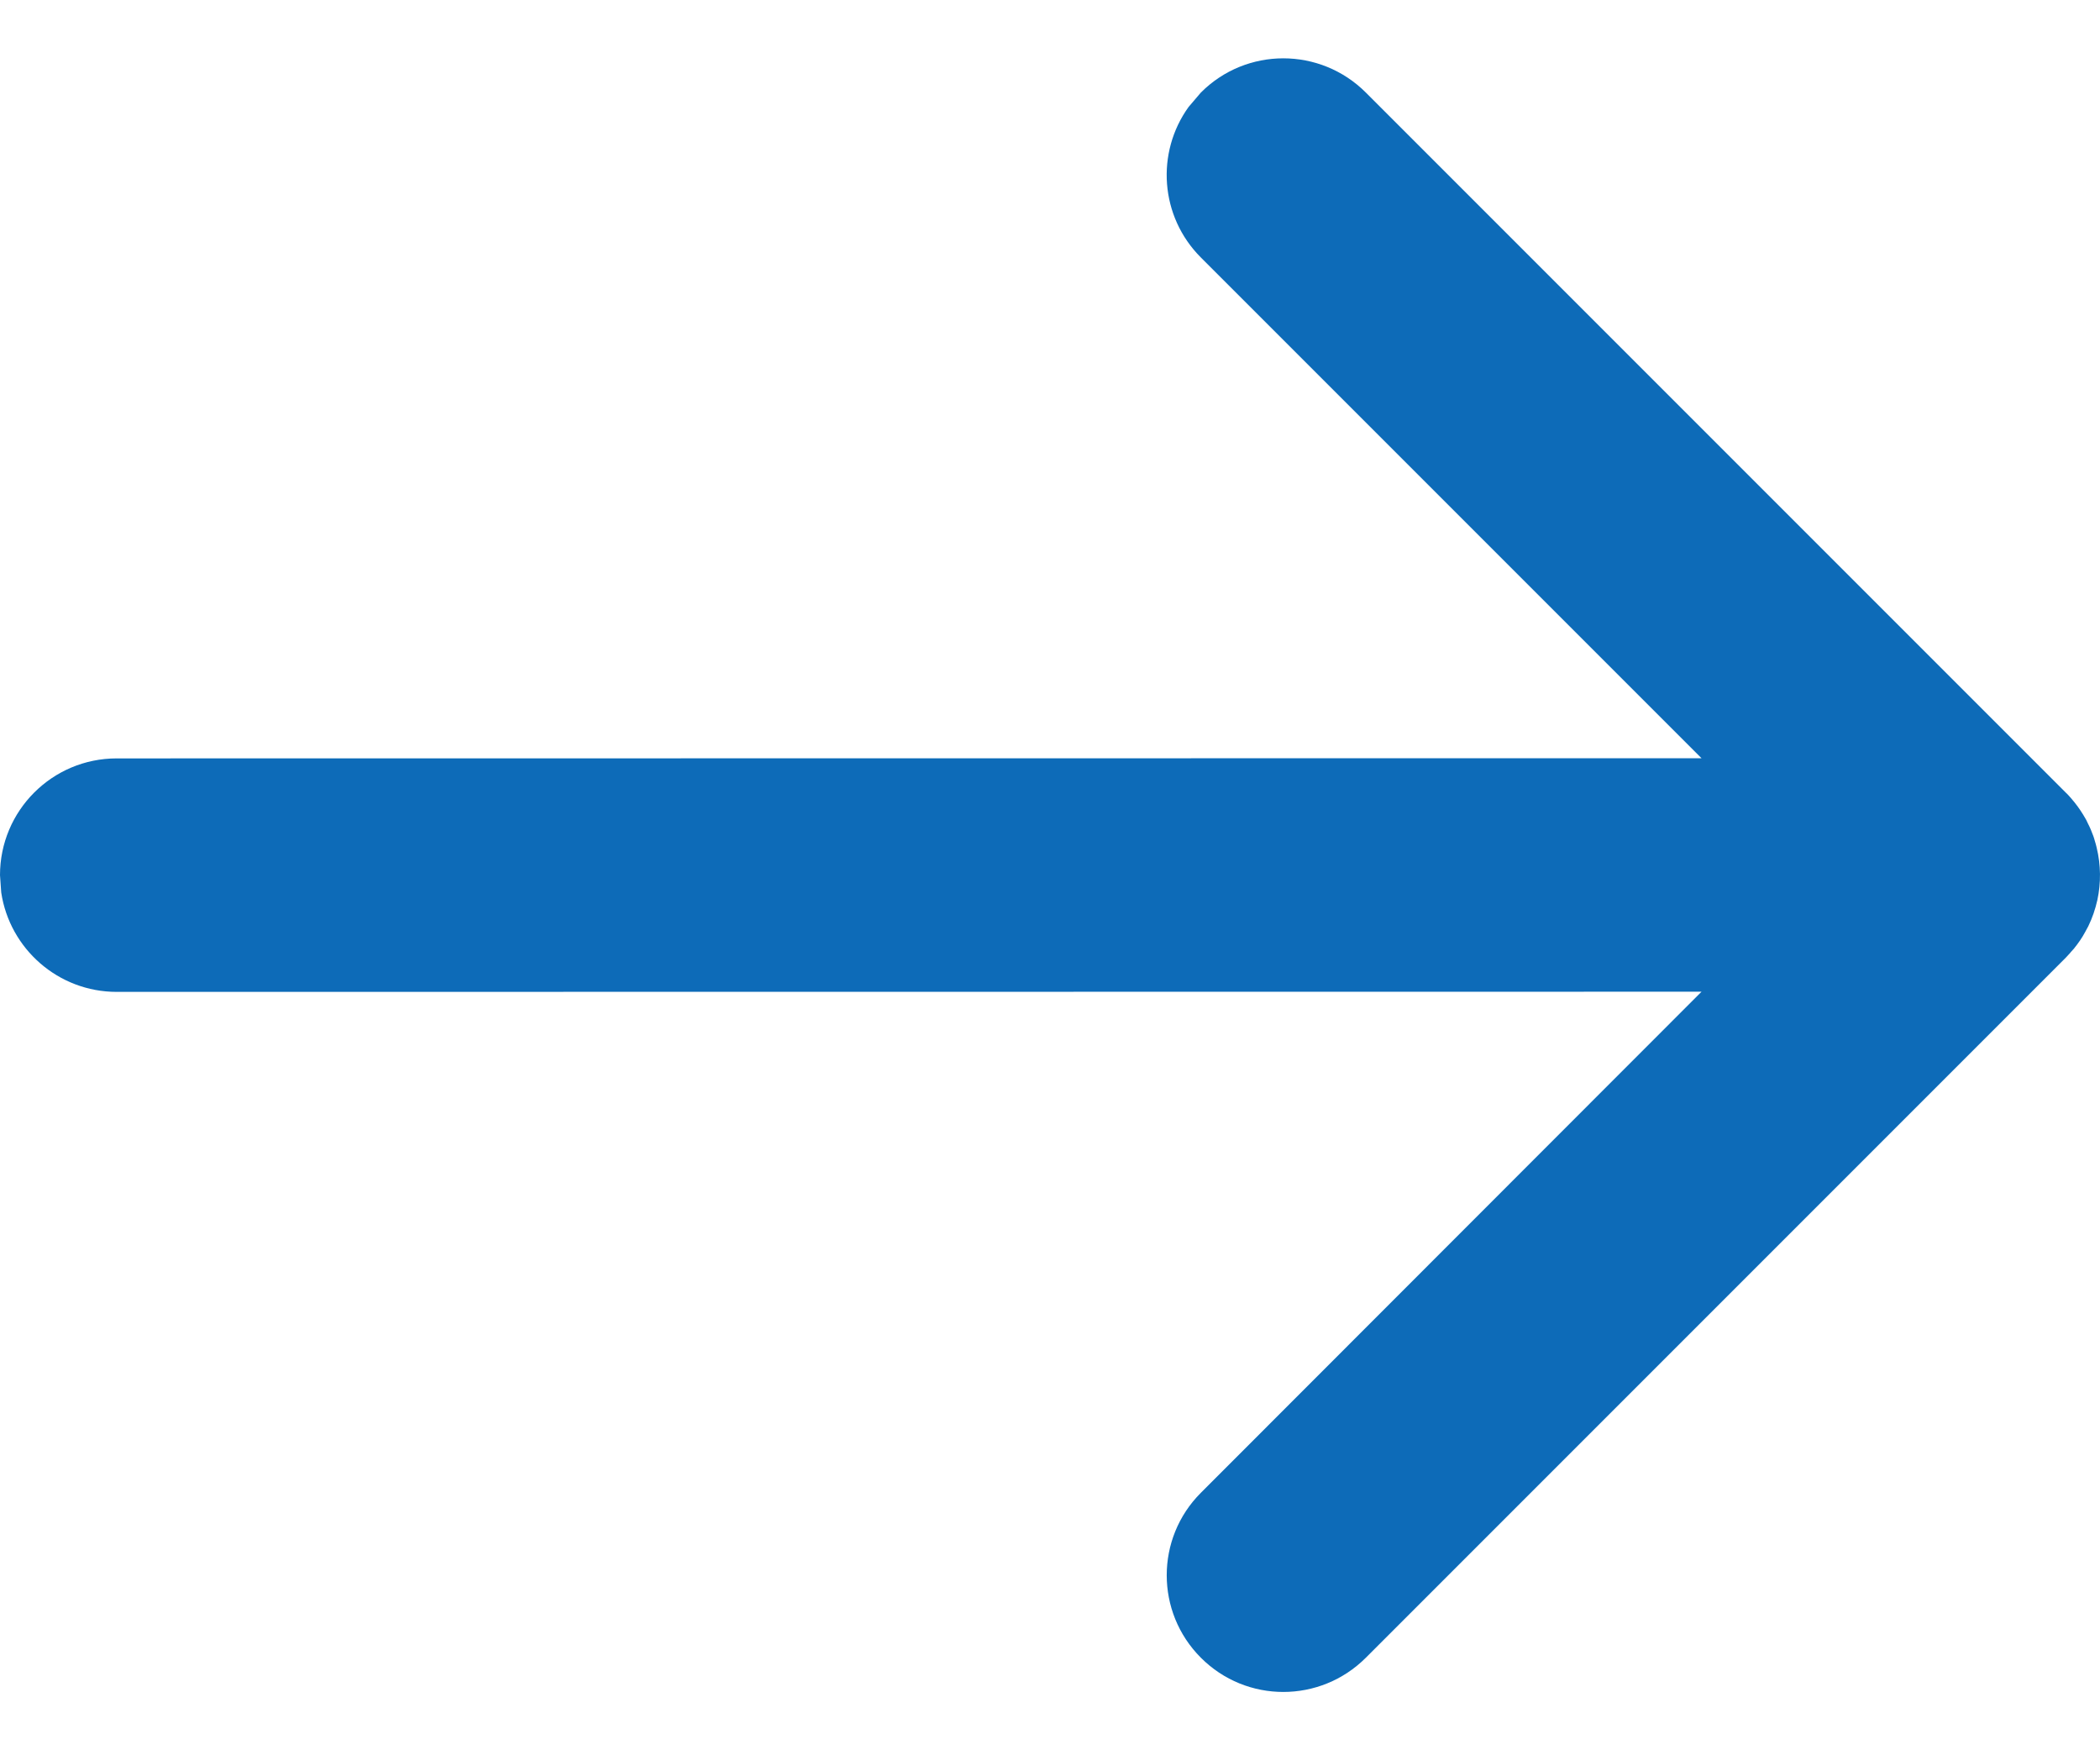 <?xml version="1.0" encoding="UTF-8"?>
<svg width="12px" height="10px" viewBox="0 0 12 10" version="1.1" xmlns="http://www.w3.org/2000/svg" xmlns:xlink="http://www.w3.org/1999/xlink">
    <!-- Generator: Sketch 63.1 (92452) - https://sketch.com -->
    <title>icons / arrows / arrow-right</title>
    <desc>Created with Sketch.</desc>
    <defs>
        <path d="M8.862,3.529 C9.122,3.268 9.544,3.268 9.805,3.529 L9.805,3.529 L13.805,7.529 C13.81,7.533 13.814,7.538 13.819,7.543 C13.831,7.556 13.843,7.57 13.855,7.585 C13.866,7.599 13.876,7.612 13.886,7.627 C13.898,7.645 13.91,7.664 13.921,7.684 C13.924,7.691 13.928,7.698 13.931,7.705 C13.943,7.728 13.953,7.752 13.962,7.777 C13.965,7.786 13.968,7.794 13.97,7.803 C13.974,7.816 13.978,7.829 13.981,7.843 C14.005,7.942 14.006,8.044 13.985,8.142 C13.973,8.195 13.956,8.245 13.933,8.292 C13.927,8.304 13.921,8.315 13.914,8.327 C13.905,8.343 13.896,8.359 13.886,8.373 C13.862,8.408 13.835,8.441 13.805,8.471 L13.858,8.412 C13.845,8.427 13.832,8.443 13.818,8.457 L13.805,8.471 L9.805,12.471 C9.544,12.732 9.122,12.732 8.862,12.471 C8.602,12.211 8.602,11.789 8.862,11.529 L8.862,11.529 L11.723,8.666 L2.667,8.667 C2.332,8.667 2.055,8.42 2.007,8.099 L2,8 C2,7.632 2.298,7.333 2.667,7.333 L2.667,7.333 L11.723,7.332 L8.862,4.471 C8.628,4.237 8.604,3.872 8.792,3.611 Z" id="path-1"></path>
    </defs>
    <g id="ADA-Updates" stroke="none" stroke-width="1" fill="none" fill-rule="evenodd">
        <g id="ADA-Home-Purchase:-Specs" transform="translate(-848, -3848)">
            <g id="icons-/-arrows-/-arrow-right" transform="translate(846, 3845)">
                <mask id="mask-2" fill="white">
                    <use xlink:href="#path-1"></use>
                </mask>
                <use id="↳-Icon-Color" fill="#0D6BB8" fill-rule="evenodd" xlink:href="#path-1"></use>
            </g>
        </g>
    </g>
</svg>